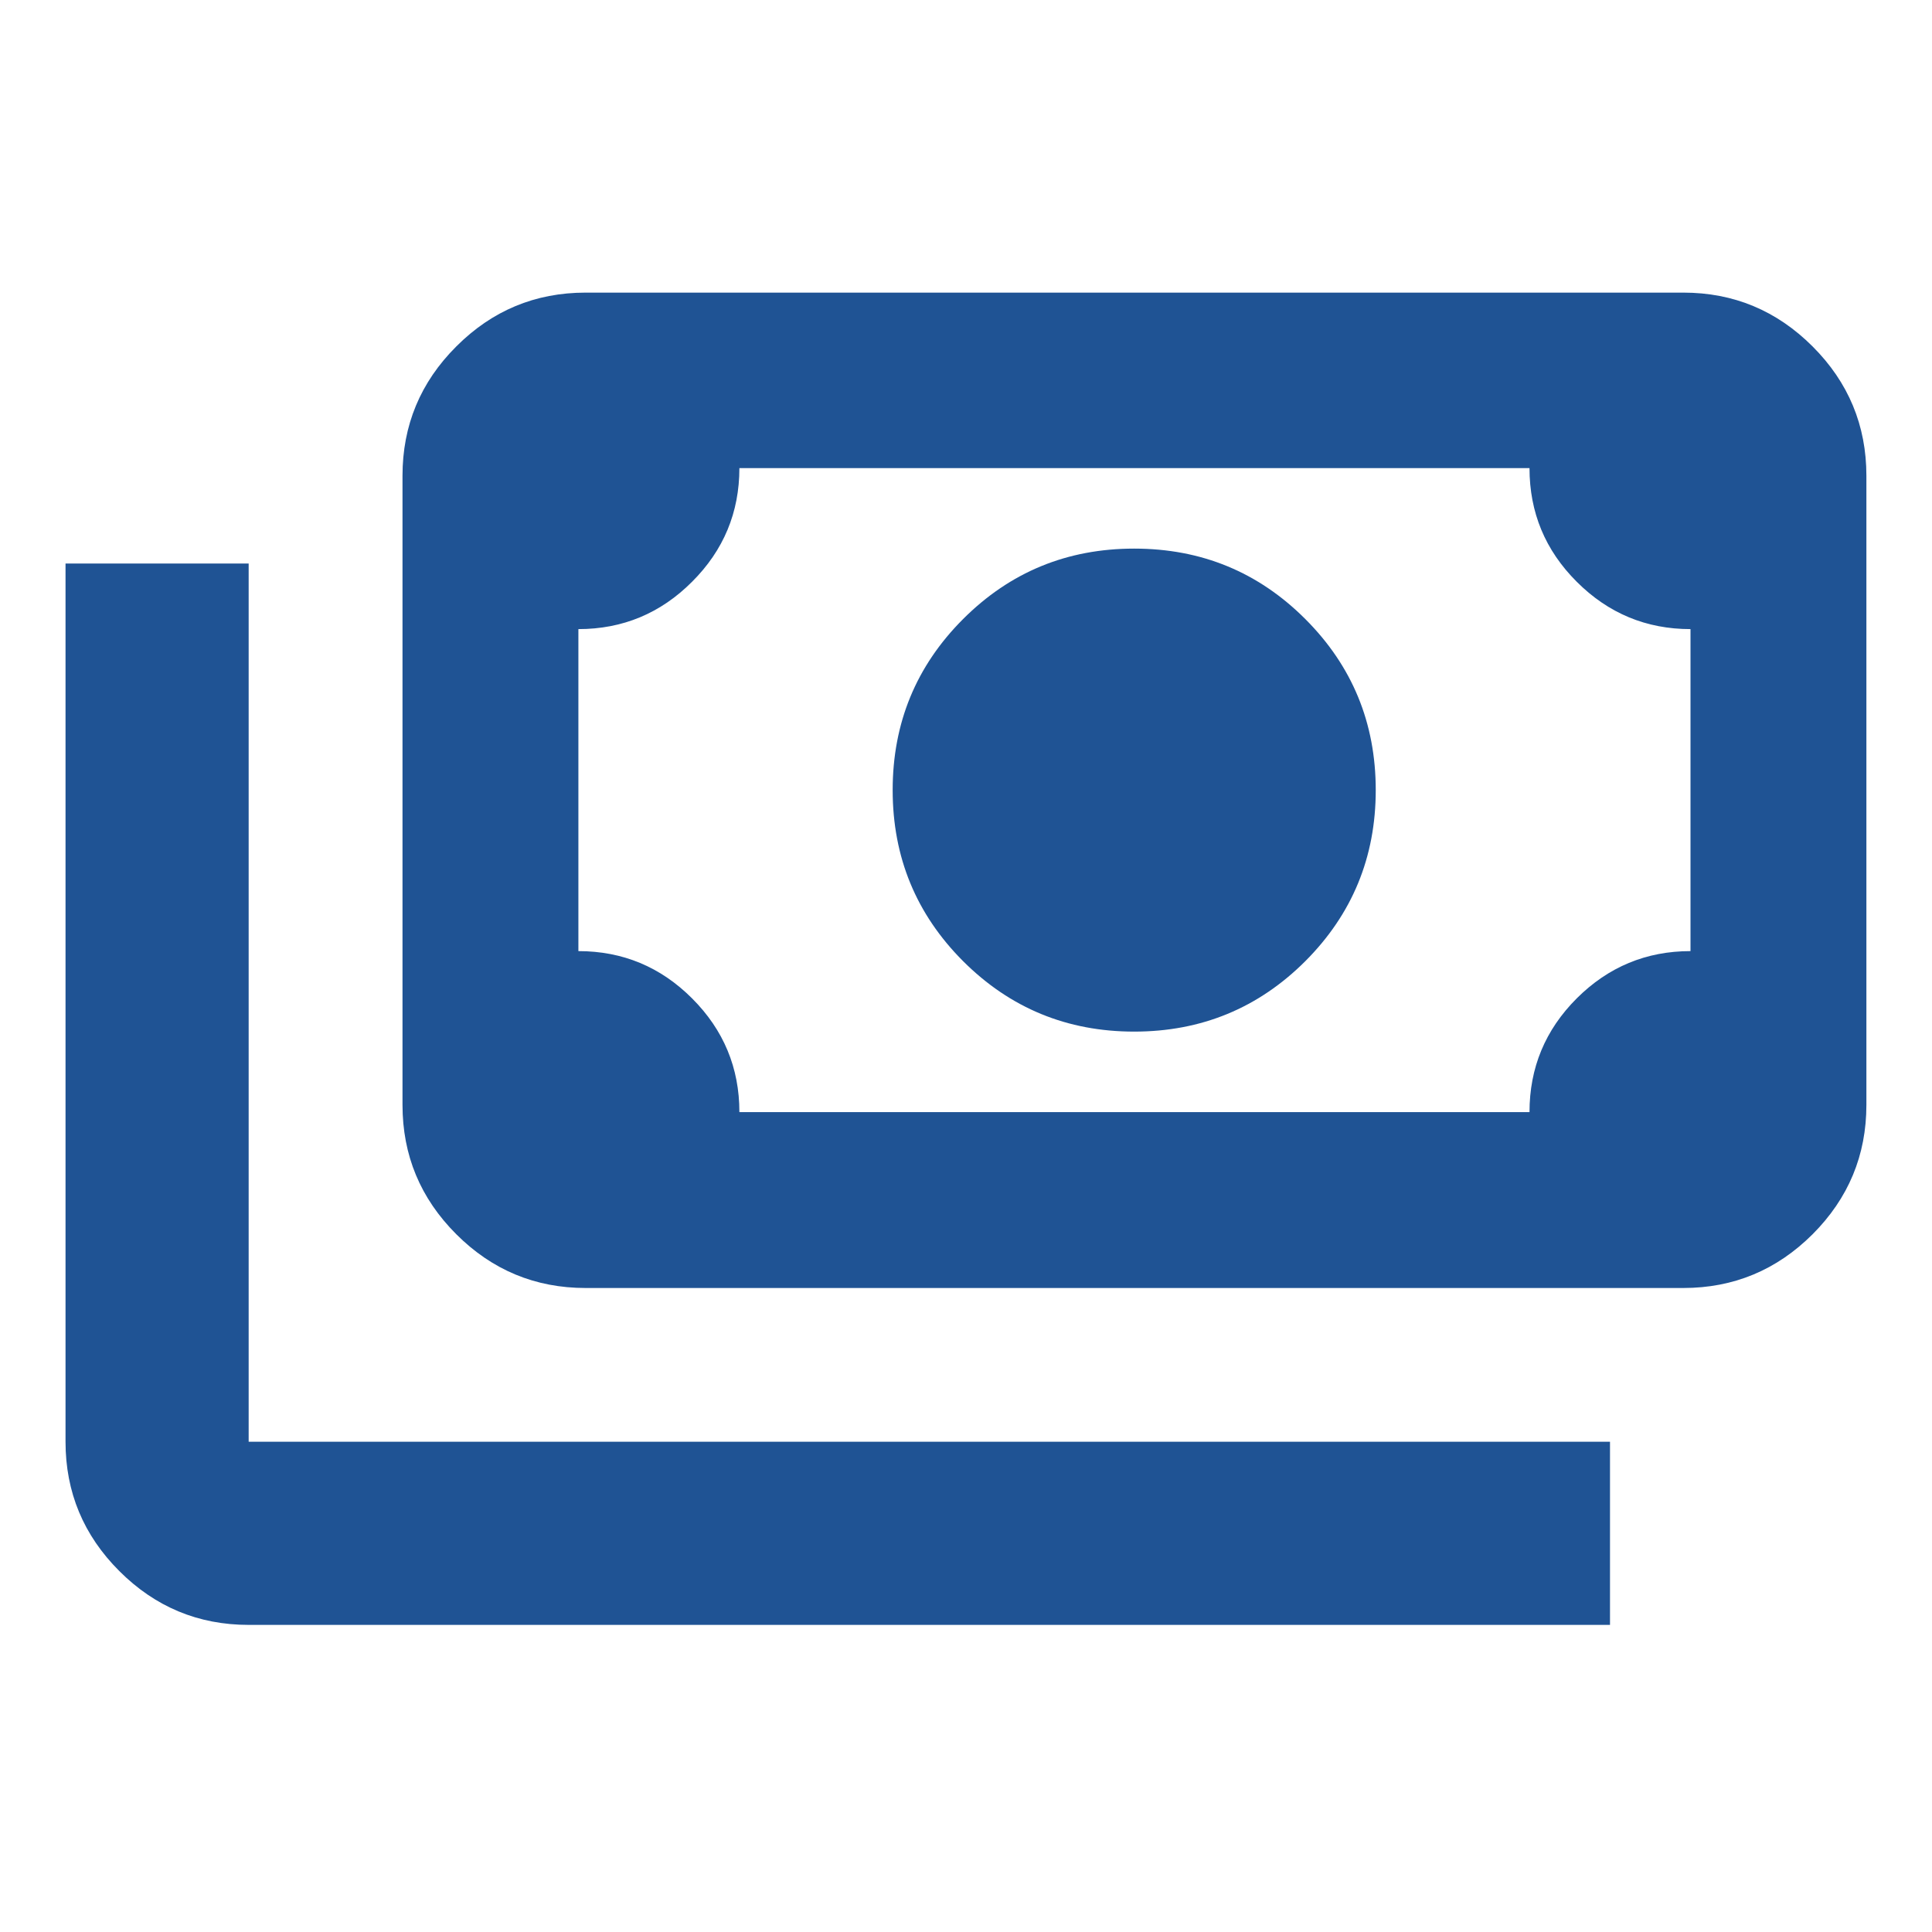 <svg width="24" height="24" viewBox="0 0 24 24" fill="none" xmlns="http://www.w3.org/2000/svg">
<mask id="mask0_42_1592" style="mask-type:alpha" maskUnits="userSpaceOnUse" x="0" y="0" width="24" height="24">
<rect width="24" height="24" fill="#D9D9D9"/>
</mask>
<g mask="url(#mask0_42_1592)">
<path d="M14.089 12.815C13.256 12.815 12.548 12.523 11.964 11.94C11.381 11.356 11.089 10.648 11.089 9.815C11.089 8.981 11.381 8.273 11.964 7.69C12.548 7.106 13.256 6.815 14.089 6.815C14.923 6.815 15.631 7.106 16.215 7.69C16.798 8.273 17.09 8.981 17.09 9.815C17.09 10.648 16.798 11.356 16.215 11.94C15.631 12.523 14.923 12.815 14.089 12.815ZM7.275 16C6.649 16 6.113 15.777 5.668 15.332C5.222 14.886 5 14.351 5 13.725V5.91C5 5.285 5.222 4.749 5.668 4.304C6.113 3.858 6.649 3.635 7.275 3.635H20.91C21.536 3.635 22.071 3.858 22.517 4.304C22.962 4.749 23.185 5.285 23.185 5.91V13.725C23.185 14.351 22.962 14.886 22.517 15.332C22.071 15.777 21.536 16 20.91 16H7.275ZM9.185 13.815H19C19 13.265 19.195 12.794 19.587 12.402C19.979 12.011 20.45 11.815 21 11.815V7.815C20.45 7.815 19.979 7.619 19.587 7.227C19.195 6.836 19 6.365 19 5.815H9.185C9.185 6.365 8.989 6.836 8.597 7.227C8.206 7.619 7.735 7.815 7.185 7.815V11.815C7.735 11.815 8.206 12.011 8.597 12.402C8.989 12.794 9.185 13.265 9.185 13.815ZM20 20.185H3.089C2.464 20.185 1.928 19.962 1.483 19.517C1.037 19.072 0.814 18.536 0.814 17.91V7H3.089V17.91H20V20.185Z" fill="#1F5394"/>
</g>
</svg>
